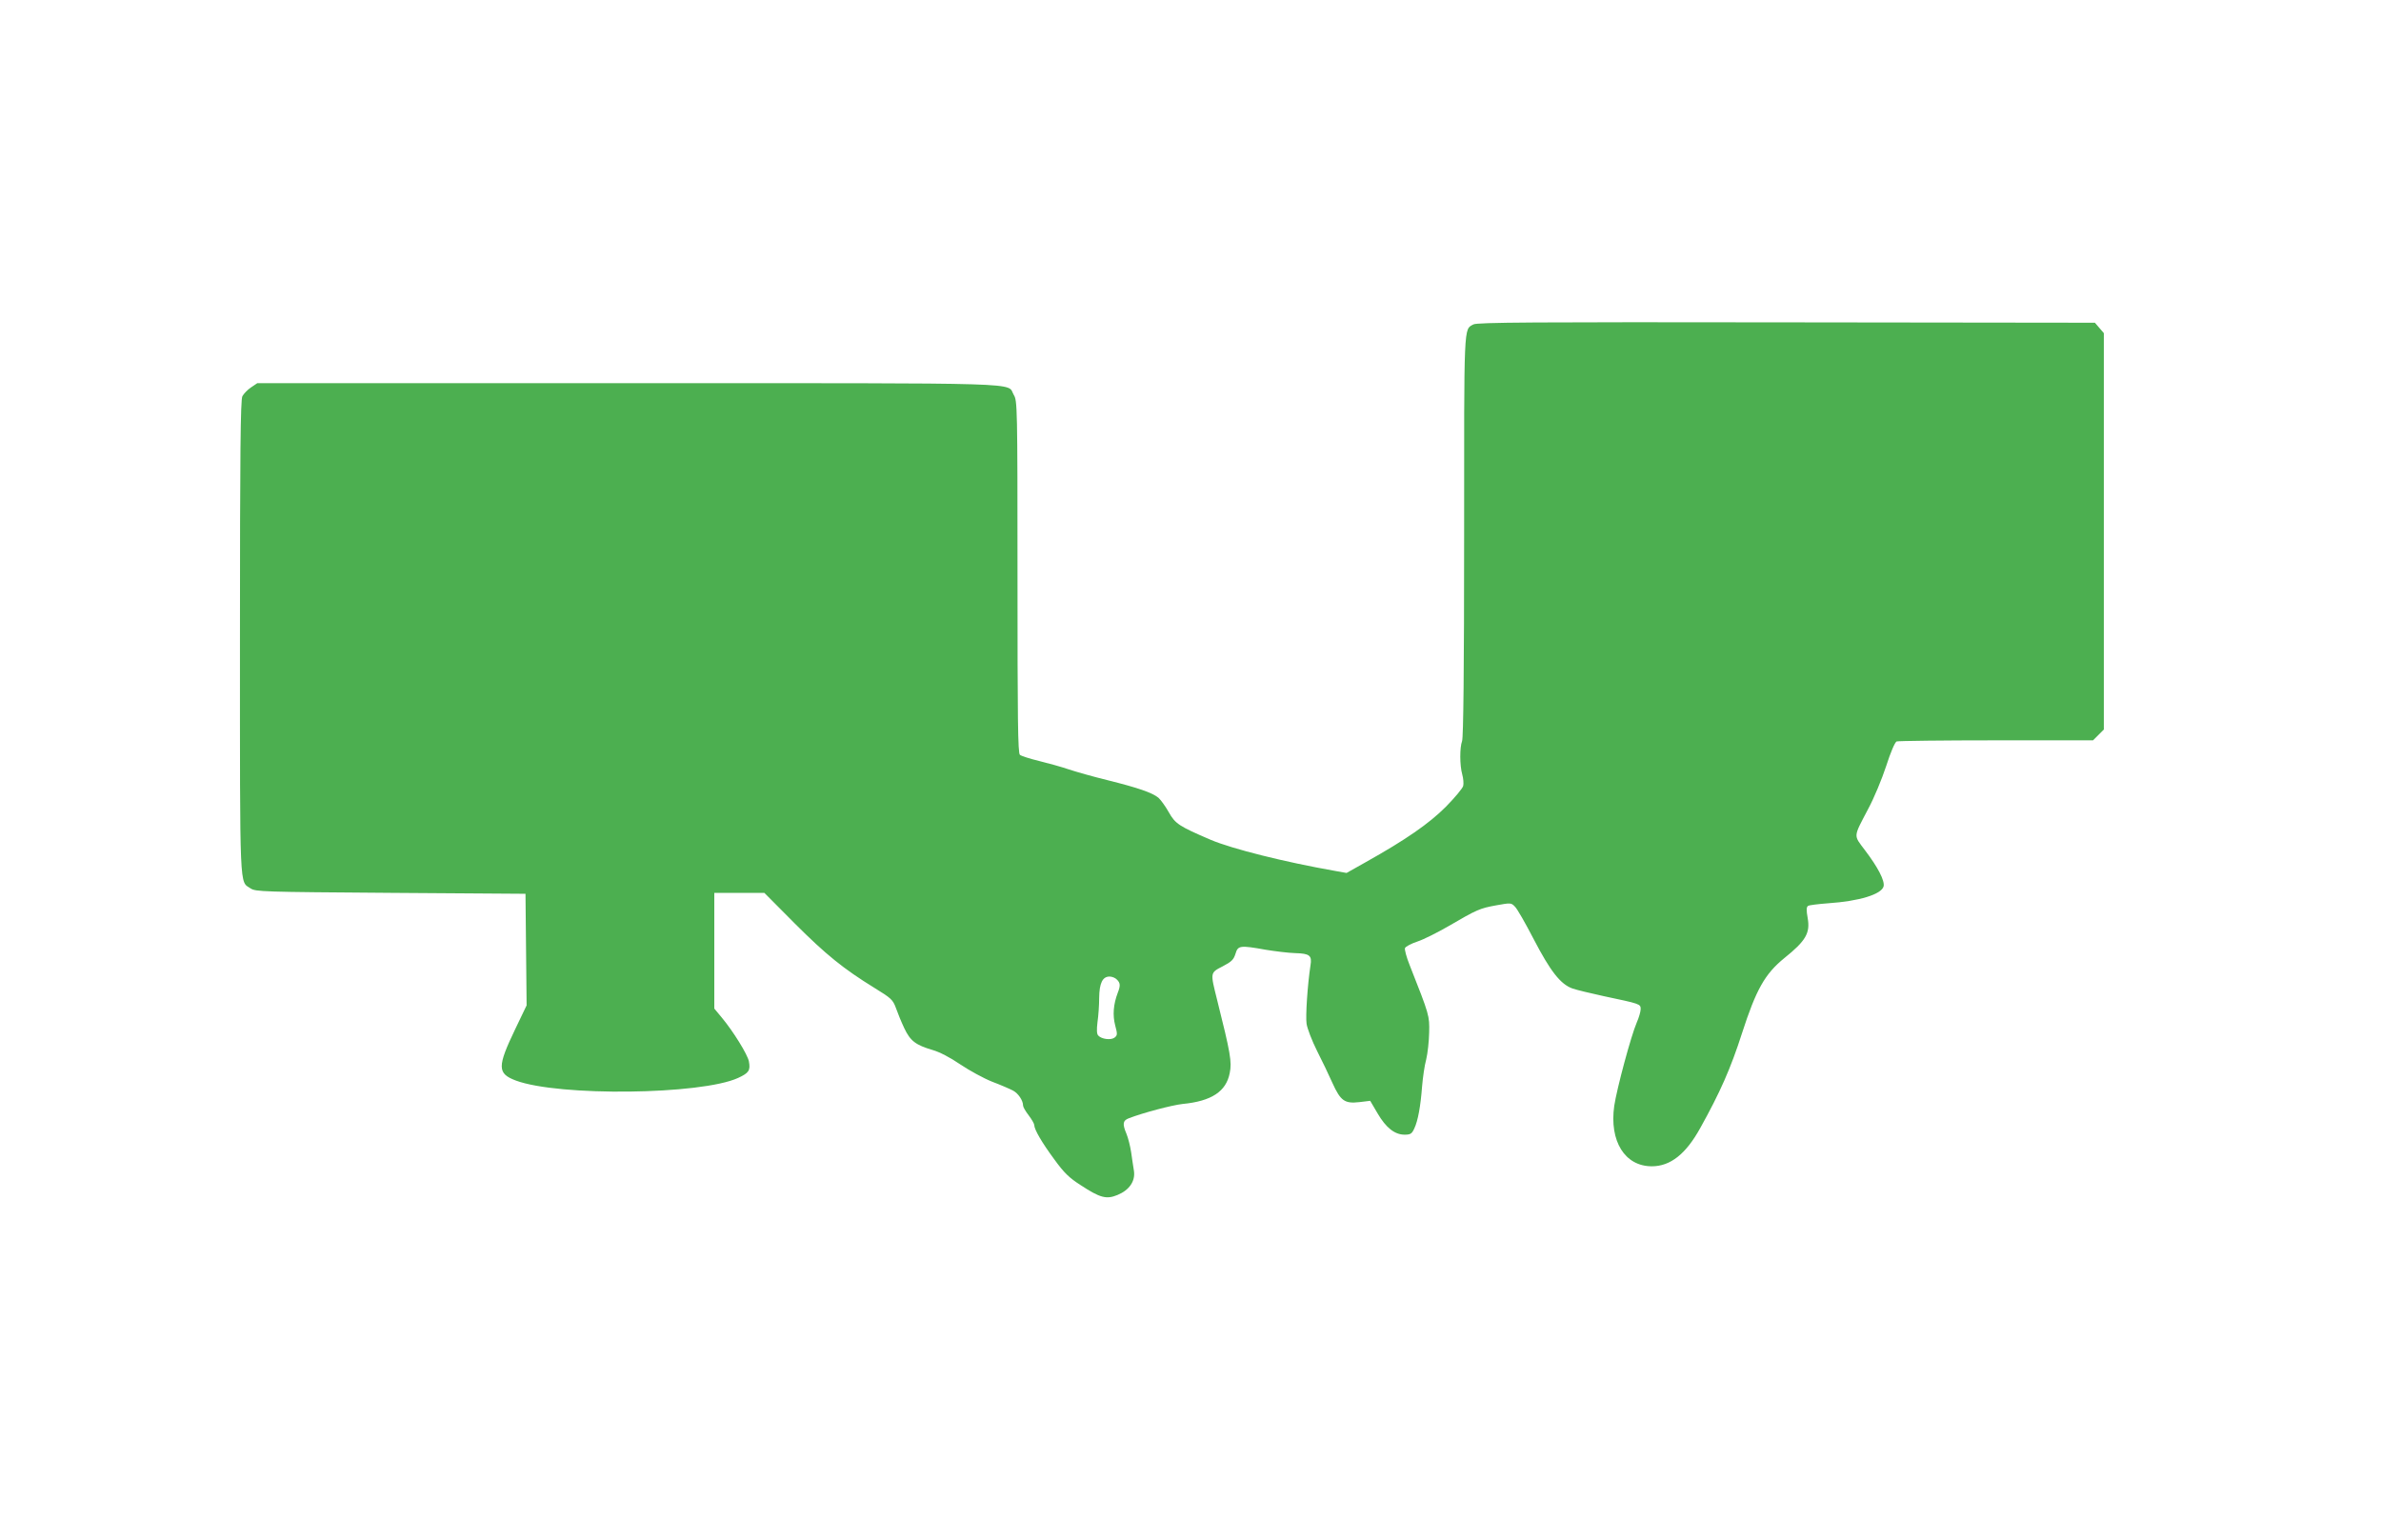 <?xml version="1.0" standalone="no"?>
<!DOCTYPE svg PUBLIC "-//W3C//DTD SVG 20010904//EN"
 "http://www.w3.org/TR/2001/REC-SVG-20010904/DTD/svg10.dtd">
<svg version="1.0" xmlns="http://www.w3.org/2000/svg"
 width="1280pt" height="828pt" viewBox="0 0 1280 828"
 preserveAspectRatio="xMidYMid meet">
<g transform="translate(0,828) scale(0.1,-0.1)"
fill="#4caf50" stroke="none">
<path d="M7921 6536 c-53 -29 -50 19 -50 -1137 0 -717 -4 -1085 -11 -1103 -13
-35 -13 -130 1 -180 6 -21 8 -49 5 -61 -3 -13 -45 -63 -93 -112 -91 -91 -215
-177 -431 -298 l-103 -58 -62 11 c-272 48 -552 118 -668 167 -170 73 -191 86
-226 149 -18 32 -43 66 -55 77 -34 28 -111 54 -271 94 -78 19 -173 46 -212 59
-38 13 -110 33 -159 45 -50 12 -96 27 -103 33 -11 8 -13 191 -13 957 0 921 -1
947 -20 978 -41 68 130 63 -2073 63 l-1994 0 -34 -23 c-18 -12 -39 -34 -46
-47 -10 -20 -13 -300 -13 -1298 0 -1390 -3 -1307 57 -1348 27 -18 62 -19 753
-24 l725 -5 3 -300 3 -300 -60 -125 c-99 -206 -98 -241 2 -279 231 -86 996
-77 1195 14 58 27 67 40 58 89 -7 37 -85 163 -147 237 l-39 47 0 311 0 311
135 0 134 0 163 -164 c169 -169 262 -244 429 -347 90 -55 99 -64 115 -107 9
-26 29 -75 45 -109 33 -70 62 -91 153 -118 36 -10 94 -40 148 -77 49 -33 126
-75 171 -93 45 -17 96 -39 113 -48 28 -15 54 -53 54 -81 0 -7 13 -30 30 -52
16 -21 30 -45 30 -52 0 -24 42 -96 108 -185 52 -72 80 -99 141 -138 105 -69
139 -78 199 -53 63 26 96 74 88 129 -4 22 -10 67 -15 100 -5 33 -16 77 -25 99
-23 54 -20 72 12 84 77 30 234 71 289 77 156 15 235 67 254 167 12 59 4 106
-68 393 -37 148 -38 145 30 180 48 25 59 36 69 68 13 44 24 46 163 21 50 -8
121 -17 158 -18 78 -2 91 -13 82 -66 -16 -106 -27 -272 -21 -314 4 -26 29 -91
56 -145 27 -53 64 -130 83 -173 44 -97 66 -112 145 -103 l58 7 40 -68 c45 -77
92 -114 145 -114 32 0 39 5 52 33 20 42 34 121 42 227 4 47 13 112 22 144 8
33 15 98 16 145 2 91 2 92 -105 363 -17 42 -28 84 -25 91 3 8 33 24 66 35 34
11 109 49 168 83 154 90 169 96 257 112 77 14 80 14 100 -7 12 -11 57 -90 101
-175 90 -173 144 -242 208 -265 23 -8 98 -26 167 -41 198 -42 200 -42 200 -70
0 -13 -9 -45 -21 -72 -31 -72 -107 -355 -121 -448 -27 -190 57 -325 202 -325
100 0 183 66 260 205 107 192 164 321 225 511 76 235 123 318 227 403 116 93
140 135 126 215 -8 44 -7 60 2 66 6 4 55 10 108 14 166 11 287 48 298 91 7 30
-30 102 -100 194 -63 84 -64 67 17 222 31 57 74 161 97 231 24 75 47 128 56
132 9 3 250 6 536 6 l520 0 29 29 29 29 0 1066 0 1065 -24 28 -24 28 -1659 2
c-1364 2 -1662 0 -1682 -11z m-1917 -3522 c19 -18 20 -33 5 -71 -24 -63 -28
-121 -14 -175 13 -48 12 -54 -3 -66 -19 -15 -70 -9 -88 11 -8 8 -9 31 -4 72 5
33 9 92 9 130 1 80 18 115 56 115 13 0 31 -7 39 -16z"/>
</g>
</svg>
